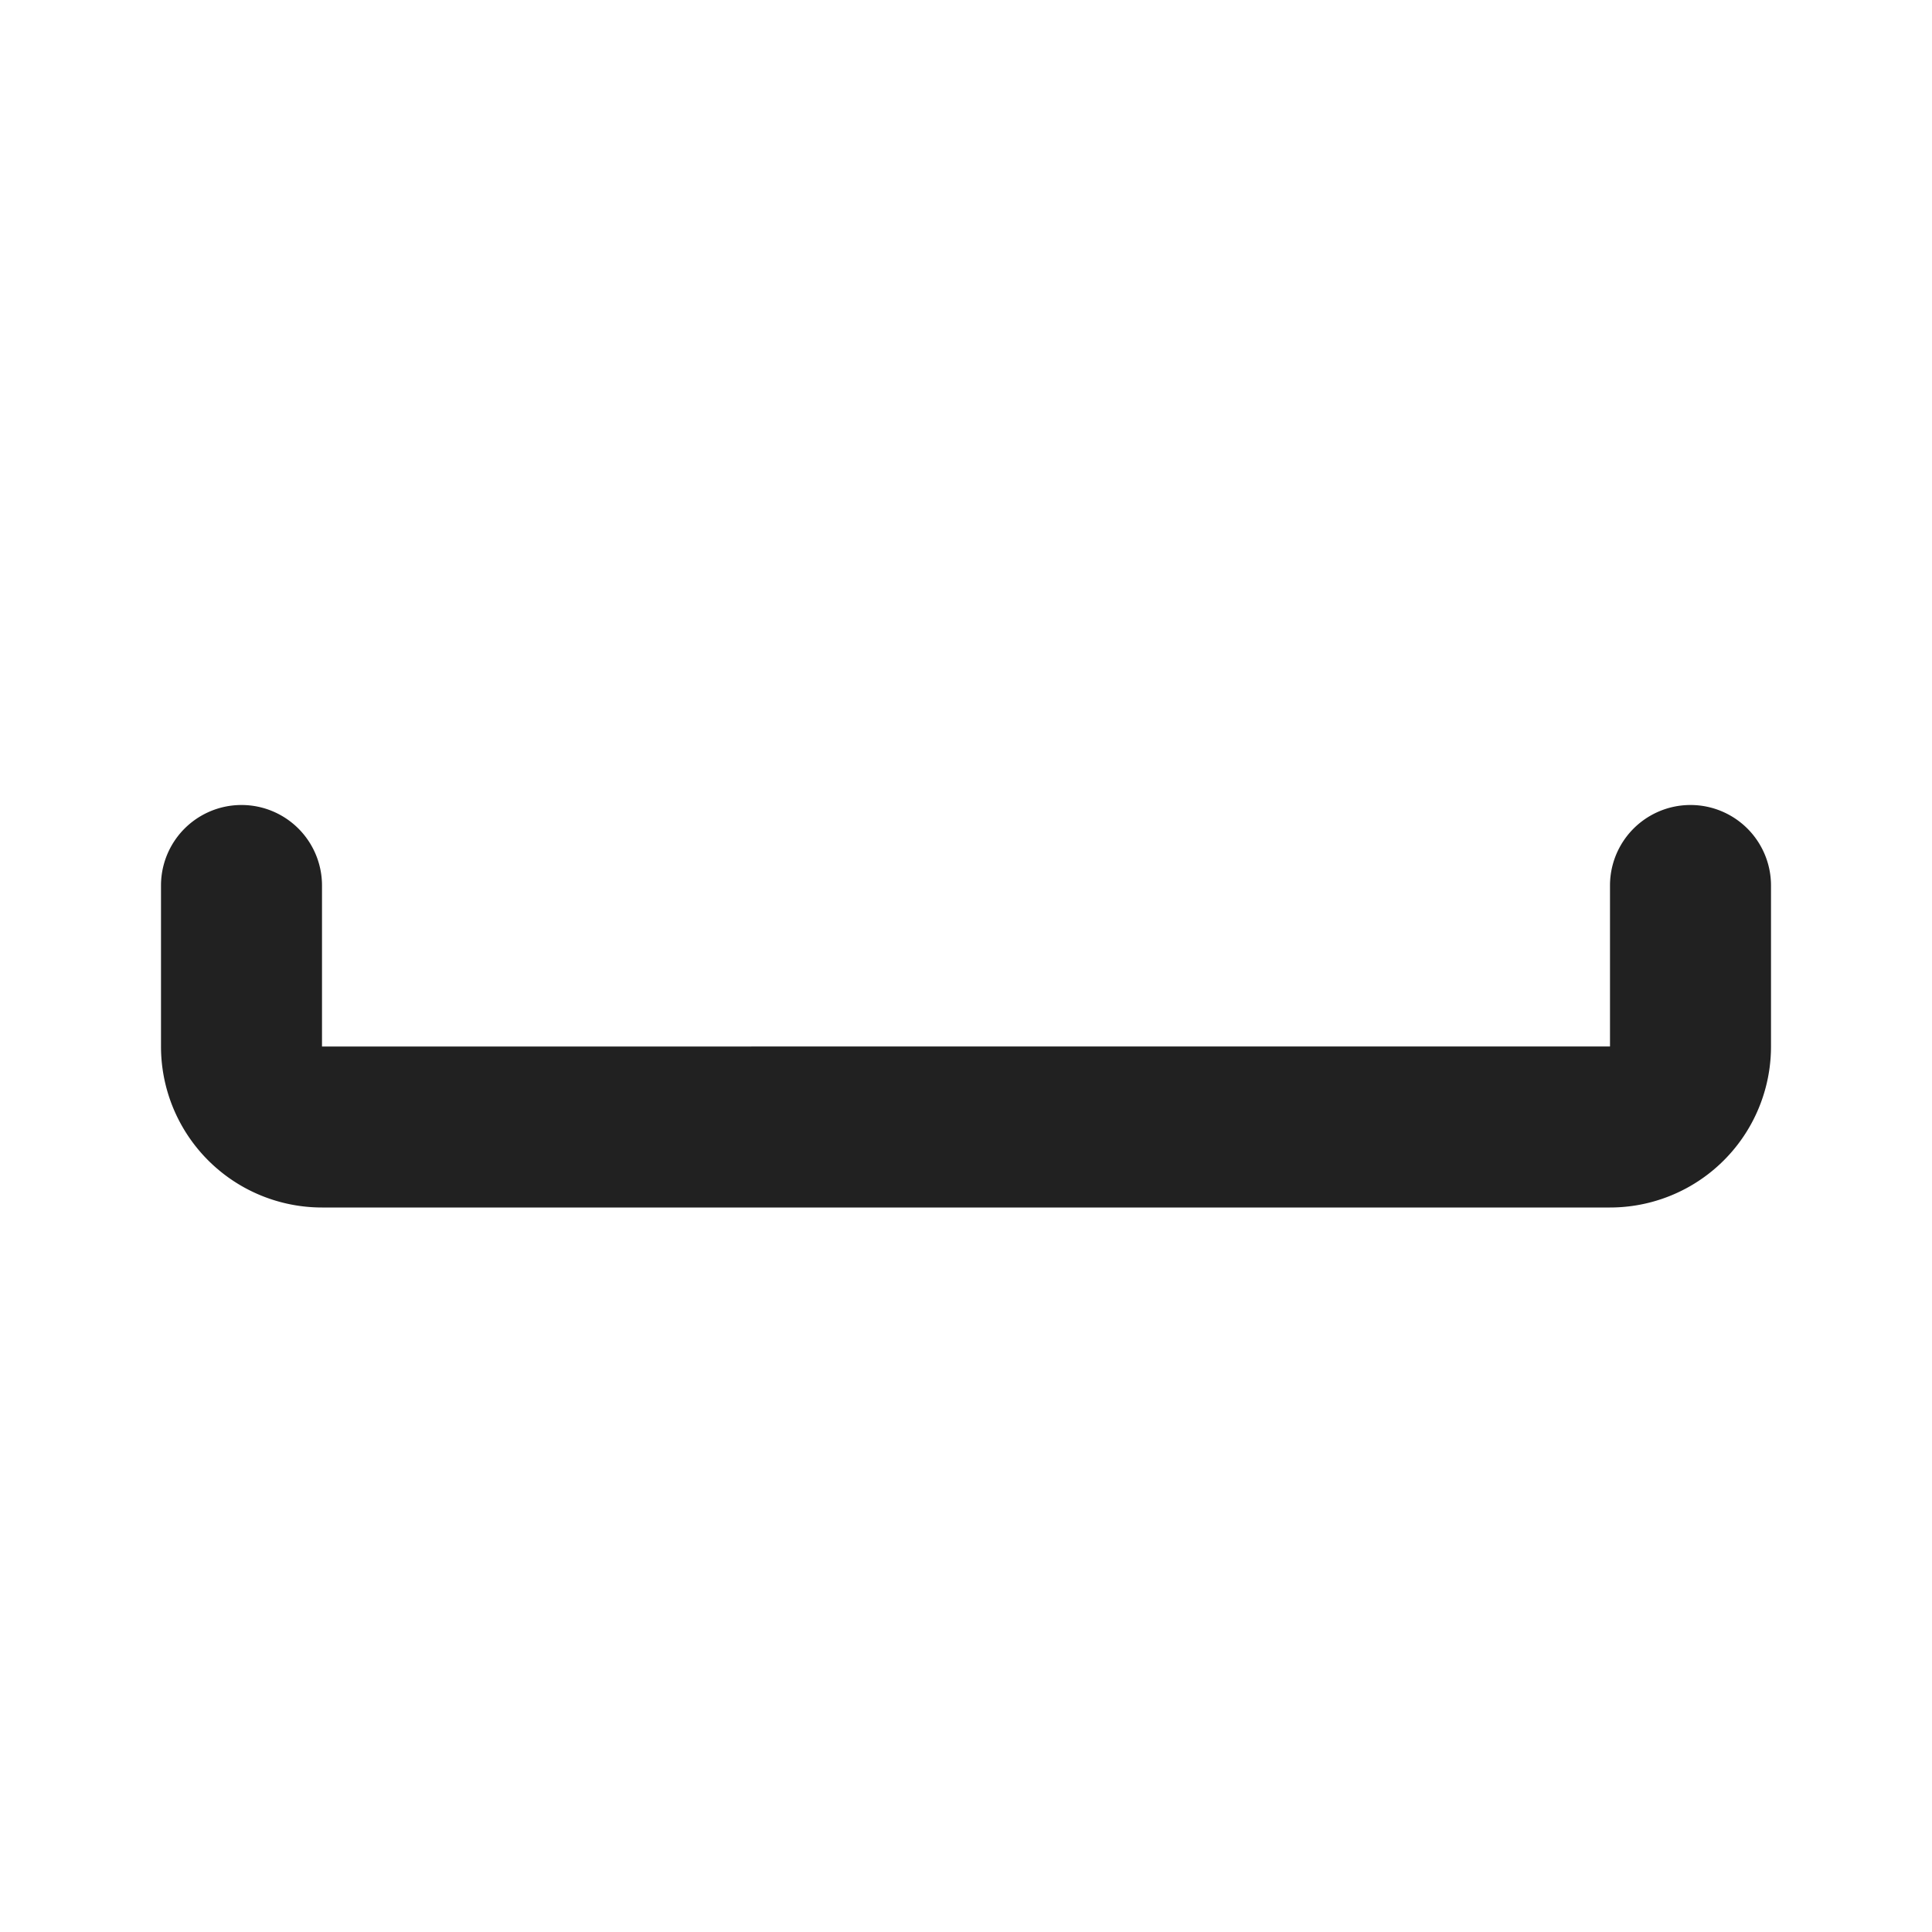 <svg width="24" height="24" fill="none" viewBox="0 0 24 24" xmlns="http://www.w3.org/2000/svg"><path d="M20 11v2H4v-2a1 1 0 1 0-2 0v2a2 2 0 0 0 2 2h16a2 2 0 0 0 2-2v-2a1 1 0 1 0-2 0Z" fill="#212121"/></svg>